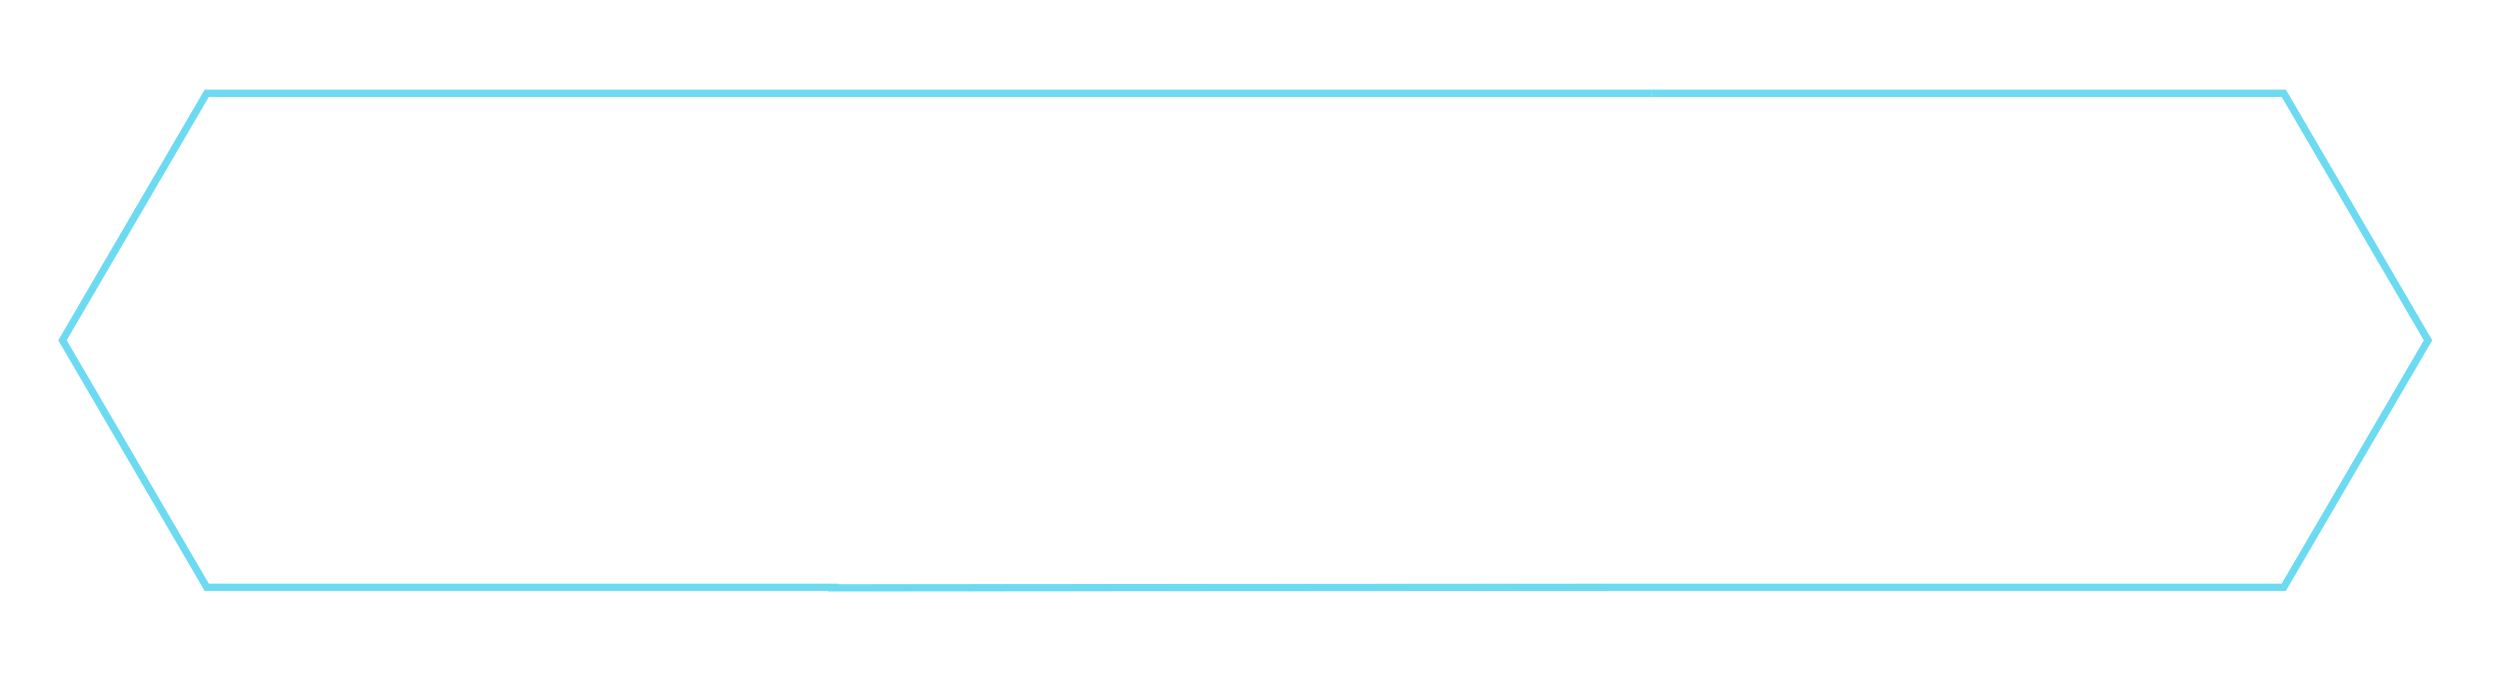 <?xml version="1.0" encoding="UTF-8"?> <svg xmlns="http://www.w3.org/2000/svg" version="1.1" viewBox="0 0 1372.4 374.7"><defs><style> .cls-1 { stroke: #6cdaf1; stroke-width: 4px; } .cls-1, .cls-2 { fill: none; isolation: isolate; stroke-miterlimit: 10; } .cls-2 { stroke: #162e6a; stroke-width: 2px; } .cls-3 { display: none; } </style></defs><g><g id="_Слой_1" data-name="Слой_1"><g id="_Слой_2"><g id="_Слой_2-2"><polyline class="cls-1" points="460.4 322.4 113.5 322.4 34.3 186.8 113.5 51.2 460.4 51.2 906.8 51.2"></polyline><polyline class="cls-1" points="906.8 51.2 1253.7 51.2 1332.9 186.8 1253.7 322.4 906.8 322.4 454.6 322.7"></polyline></g></g></g><g id="_Слой_2-2" data-name="Слой_2" class="cls-3"><g id="_Слой_3" class="cls-3"><g id="_Слой_2-3"><polygon class="cls-2" points="1264.2 1 1371.2 186.4 1264.2 371.8 1050.1 371.8 943.2 186.4 1050.1 1 1264.2 1"></polygon></g></g><g id="_Слой_2-3" data-name="_Слой_2"><polygon class="cls-2" points="237.7 100.8 316.2 236.8 237.7 372.7 80.7 372.7 2.3 236.8 80.7 100.8 237.7 100.8"></polygon></g></g></g></svg> 